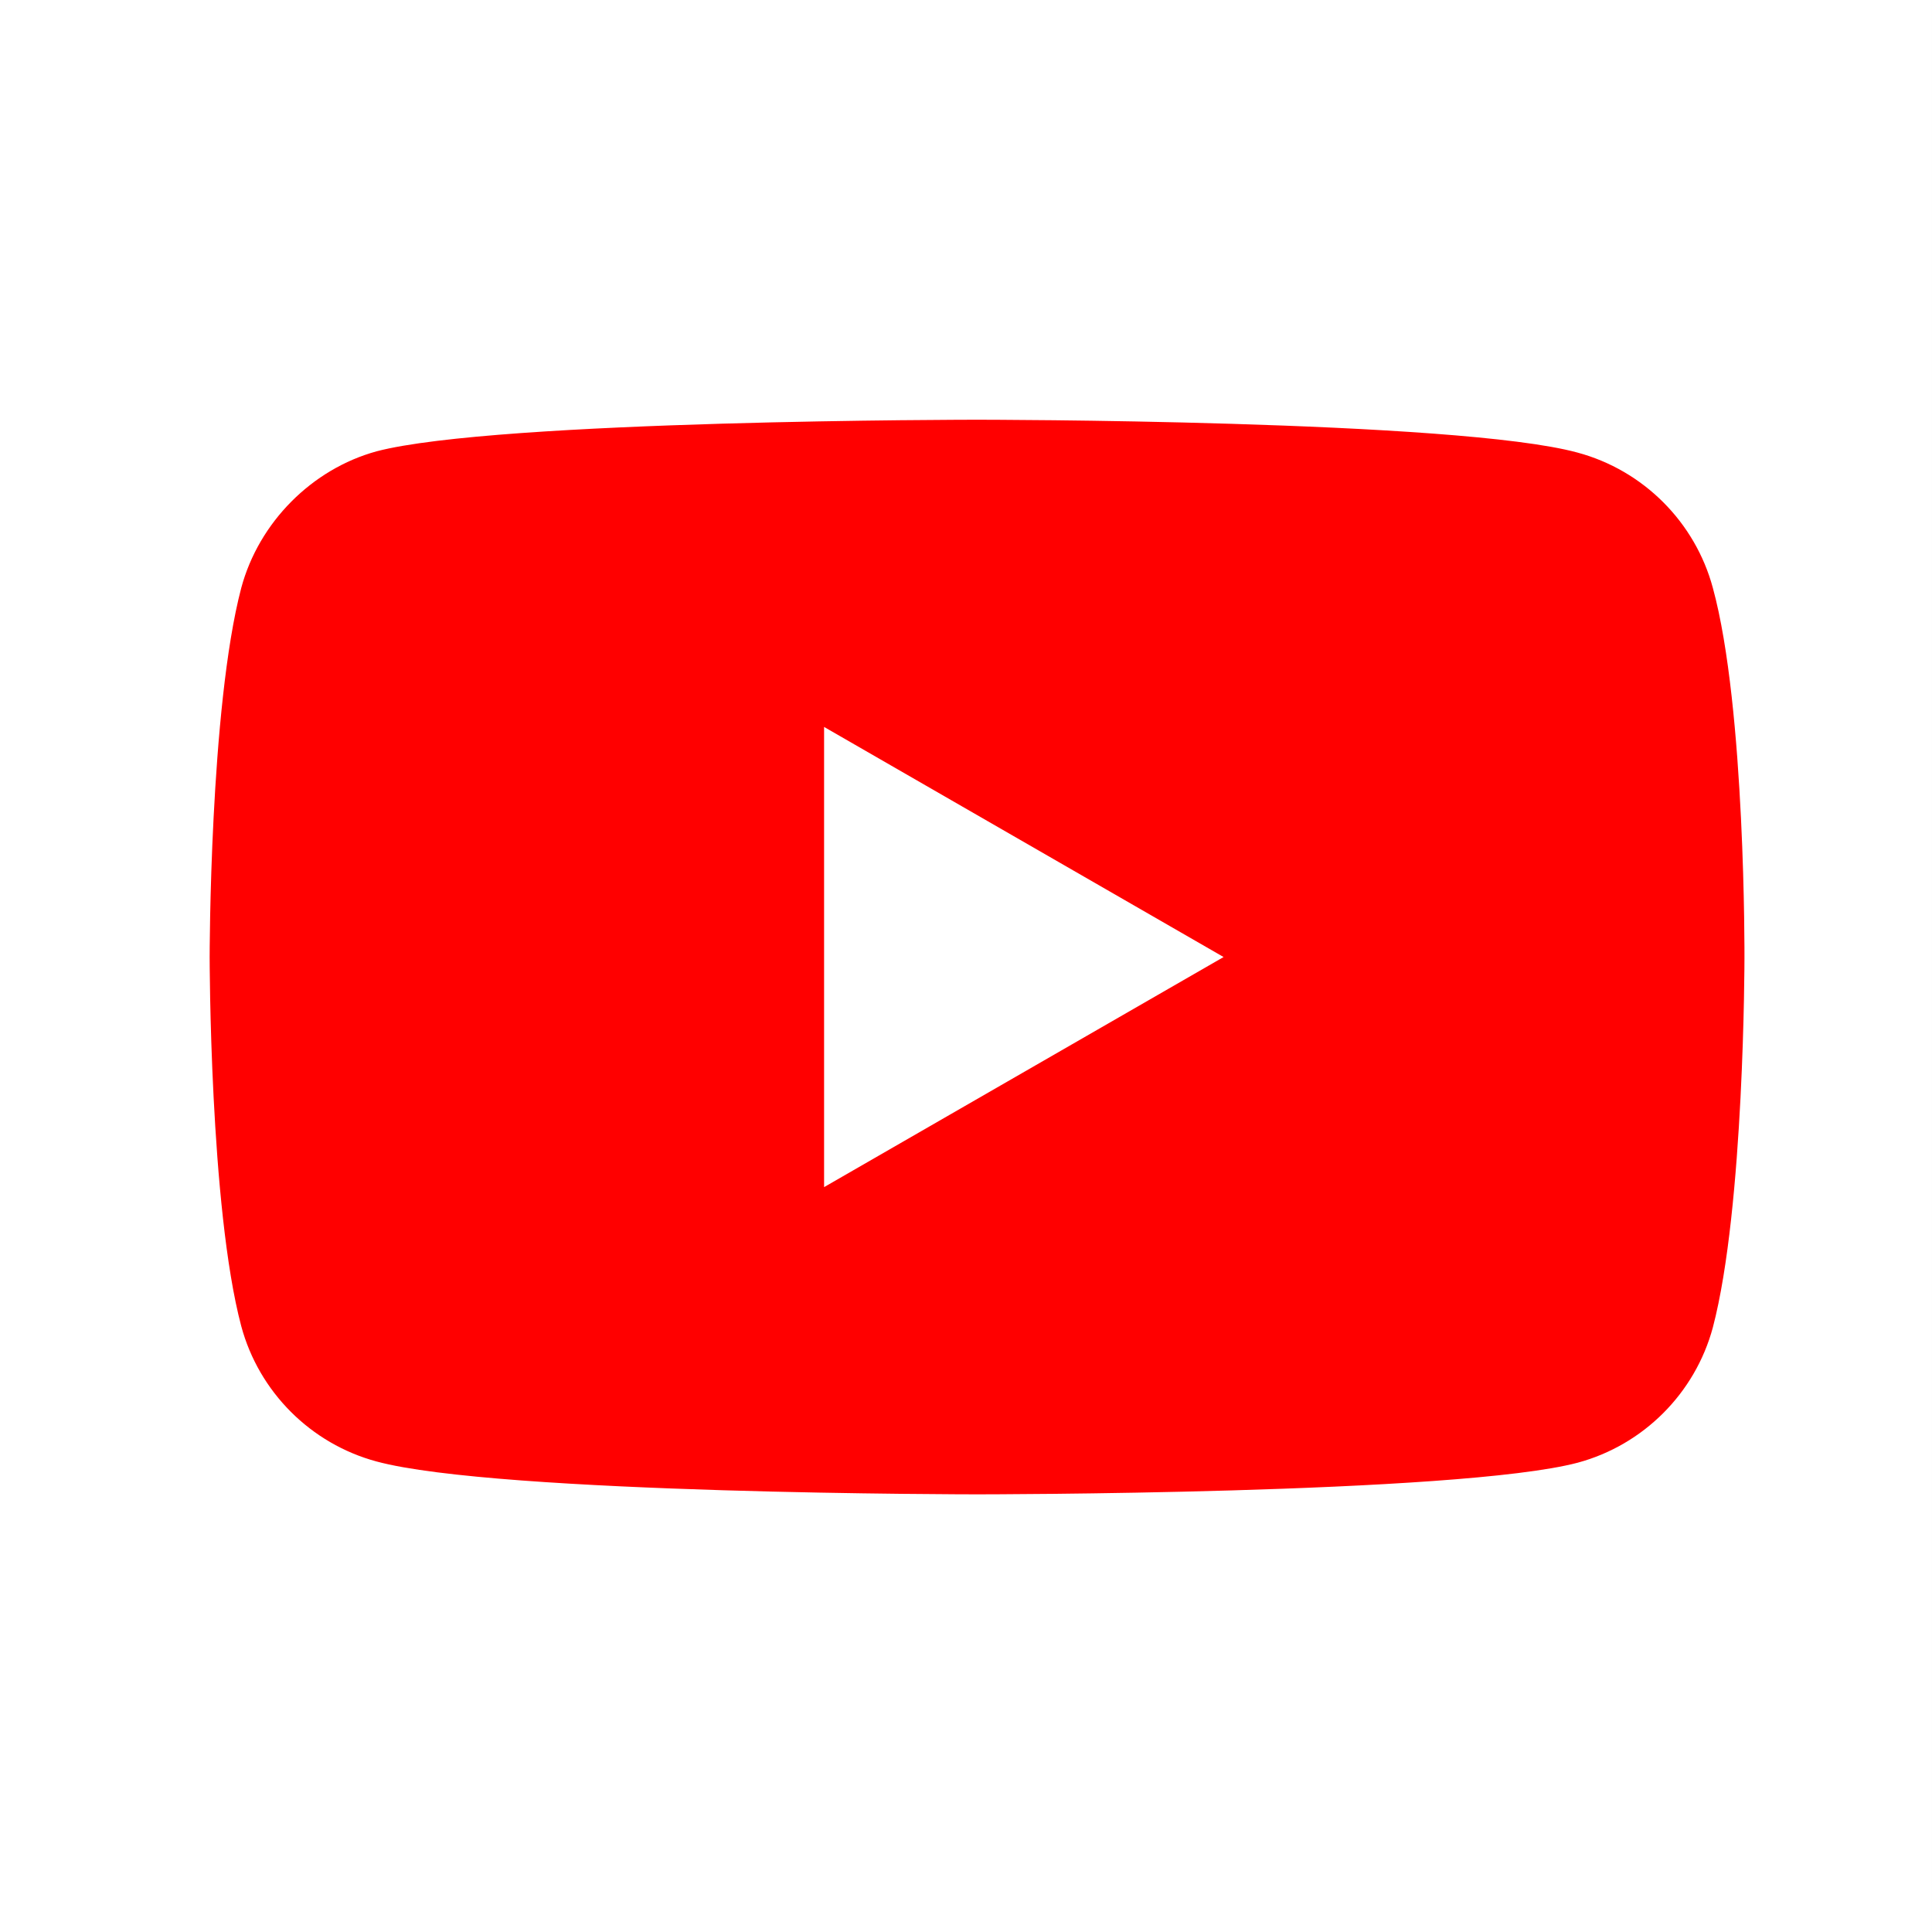 <?xml version="1.0" encoding="utf-8"?>
<!-- Generator: Adobe Illustrator 16.0.3, SVG Export Plug-In . SVG Version: 6.00 Build 0)  -->
<!DOCTYPE svg PUBLIC "-//W3C//DTD SVG 1.1//EN" "http://www.w3.org/Graphics/SVG/1.1/DTD/svg11.dtd">
<svg version="1.1" id="レイヤー_1" xmlns="http://www.w3.org/2000/svg" xmlns:xlink="http://www.w3.org/1999/xlink" x="0px"
	 y="0px" width="595.281px" height="595.279px" viewBox="0 0 595.281 595.279" enable-background="new 0 0 595.281 595.279"
	 xml:space="preserve">
<rect x="0" y="0" width="595.281" height="595.279" fill="#333333" stroke="none"/>
<rect x="0" fill="#FFFFFF" width="595.28" height="595.281"/>
<g id="g7433">
	<path id="path7429" fill="#FF0000" d="M527.757,181.134c-5.453-20.257-21.423-36.227-41.681-41.681
		c-37.005-10.127-185.028-10.127-185.028-10.127s-148.025,0-185.031,9.738c-19.867,5.454-36.229,21.814-41.68,42.07
		c-9.739,37.005-9.739,113.744-9.739,113.744s0,77.127,9.739,113.744c5.452,20.258,21.424,36.226,41.68,41.681
		c37.396,10.127,185.031,10.127,185.031,10.127s148.023,0,185.028-9.738c20.258-5.451,36.229-21.423,41.681-41.681
		c9.739-37.006,9.739-113.744,9.739-113.744S537.884,218.139,527.757,181.134L527.757,181.134z"/>
	<path id="polygon7431" fill="#FFFFFF" d="M253.914,223.981v141.792l123.092-70.896L253.914,223.981z"/>
</g>
</svg>
